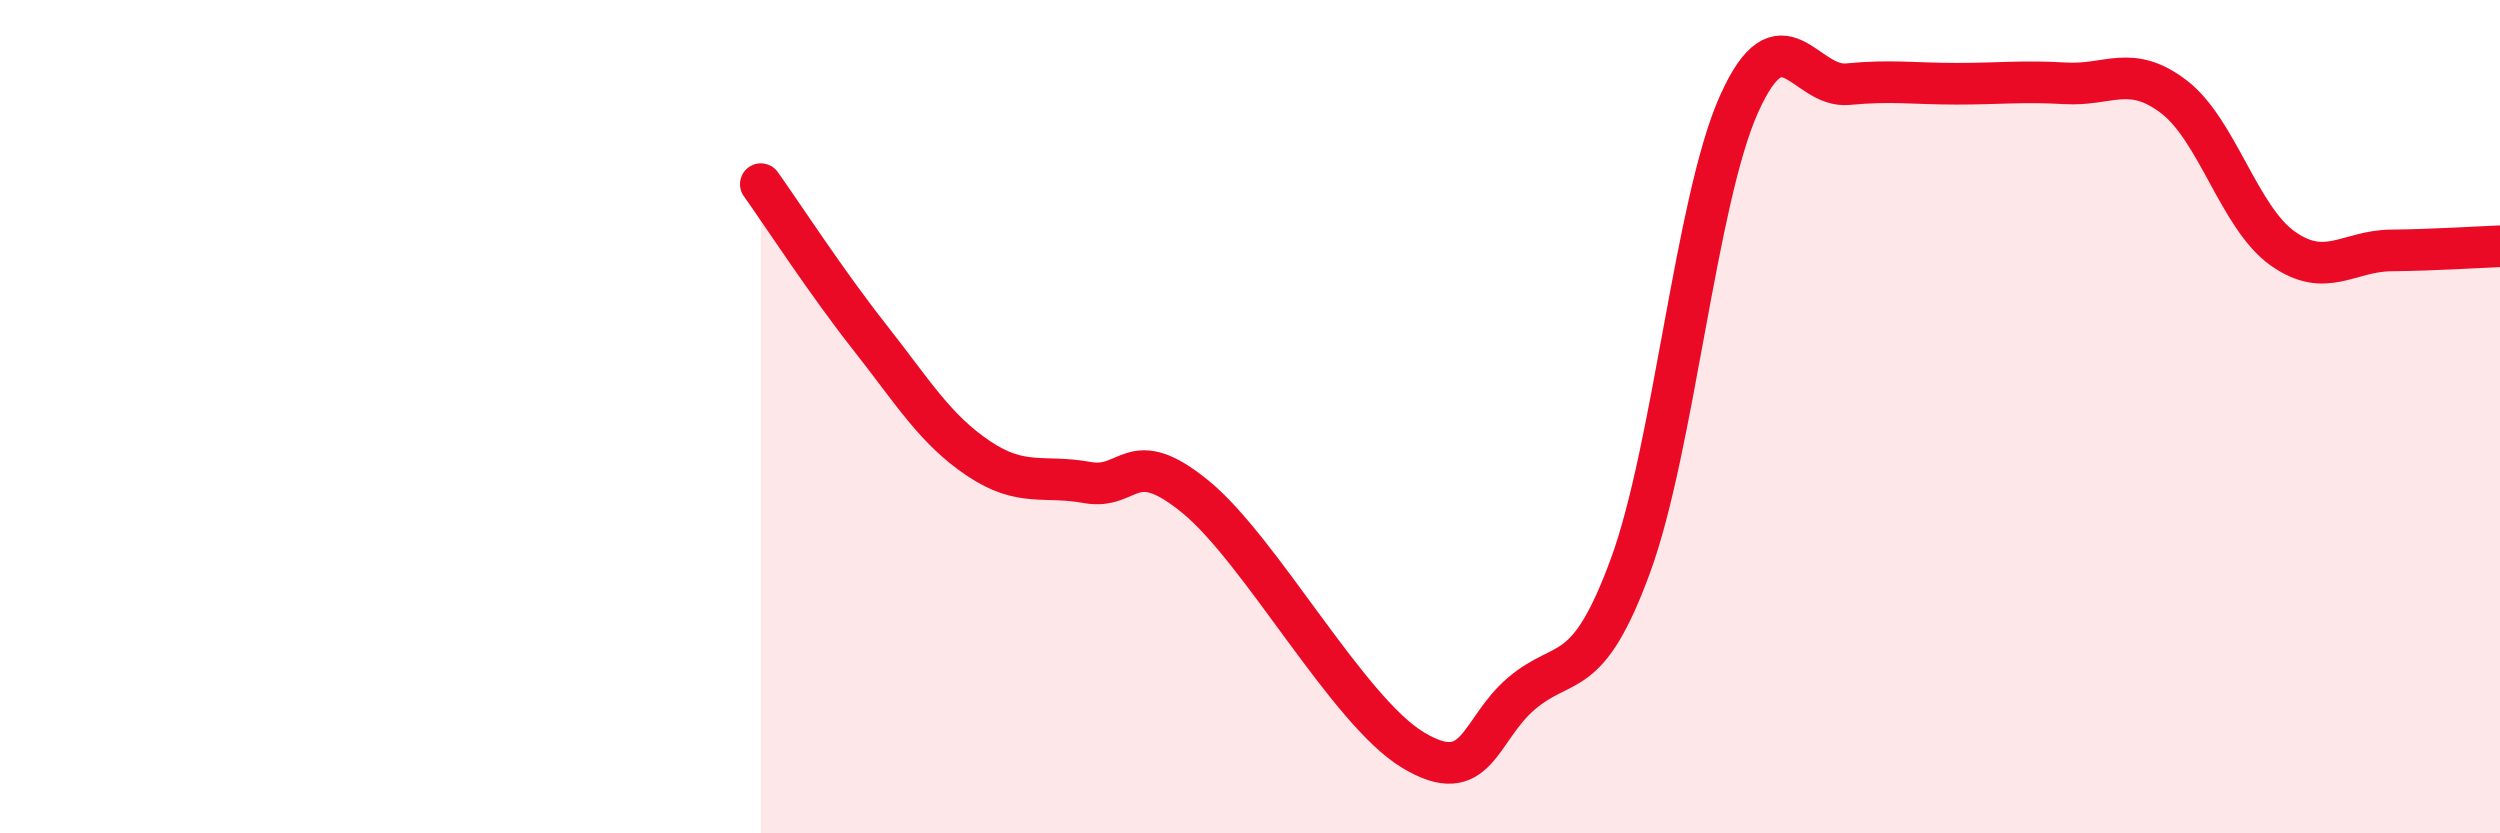 
    <svg width="60" height="20" viewBox="0 0 60 20" xmlns="http://www.w3.org/2000/svg">
      <path
        d="M 18.26,4.42 C 18.78,5.15 19.83,6.77 20.87,8.09 C 21.91,9.41 22.44,10.3 23.48,11 C 24.52,11.7 25.05,11.39 26.09,11.58 C 27.13,11.77 27.14,10.65 28.7,11.93 C 30.26,13.21 32.35,17.06 33.91,18 C 35.47,18.94 35.48,17.52 36.52,16.64 C 37.56,15.76 38.09,16.41 39.13,13.58 C 40.17,10.75 40.7,4.8 41.74,2.49 C 42.78,0.18 43.31,2.12 44.35,2.02 C 45.39,1.92 45.92,2.01 46.96,2.01 C 48,2.01 48.53,1.94 49.57,2 C 50.61,2.06 51.13,1.53 52.17,2.32 C 53.21,3.11 53.74,5.22 54.78,5.96 C 55.82,6.7 56.35,6.02 57.39,6.01 C 58.43,6 59.48,5.93 60,5.91L60 20L18.26 20Z"
        fill="#EB0A25"
        opacity="0.1"
        stroke-linecap="round"
        stroke-linejoin="round"
      />
      <path
        d="M 18.26,4.42 C 18.78,5.15 19.83,6.77 20.87,8.09 C 21.91,9.41 22.44,10.3 23.48,11 C 24.52,11.7 25.05,11.39 26.09,11.58 C 27.13,11.77 27.14,10.65 28.7,11.93 C 30.26,13.21 32.35,17.06 33.91,18 C 35.47,18.94 35.48,17.52 36.52,16.64 C 37.56,15.76 38.09,16.41 39.13,13.58 C 40.17,10.75 40.7,4.8 41.74,2.49 C 42.78,0.18 43.31,2.12 44.35,2.02 C 45.39,1.92 45.92,2.01 46.96,2.01 C 48,2.01 48.53,1.94 49.57,2 C 50.61,2.06 51.13,1.53 52.17,2.32 C 53.21,3.11 53.74,5.22 54.78,5.96 C 55.82,6.7 56.35,6.02 57.39,6.01 C 58.43,6 59.48,5.93 60,5.91"
        stroke="#EB0A25"
        stroke-width="1"
        fill="none"
        stroke-linecap="round"
        stroke-linejoin="round"
      />
    </svg>
  